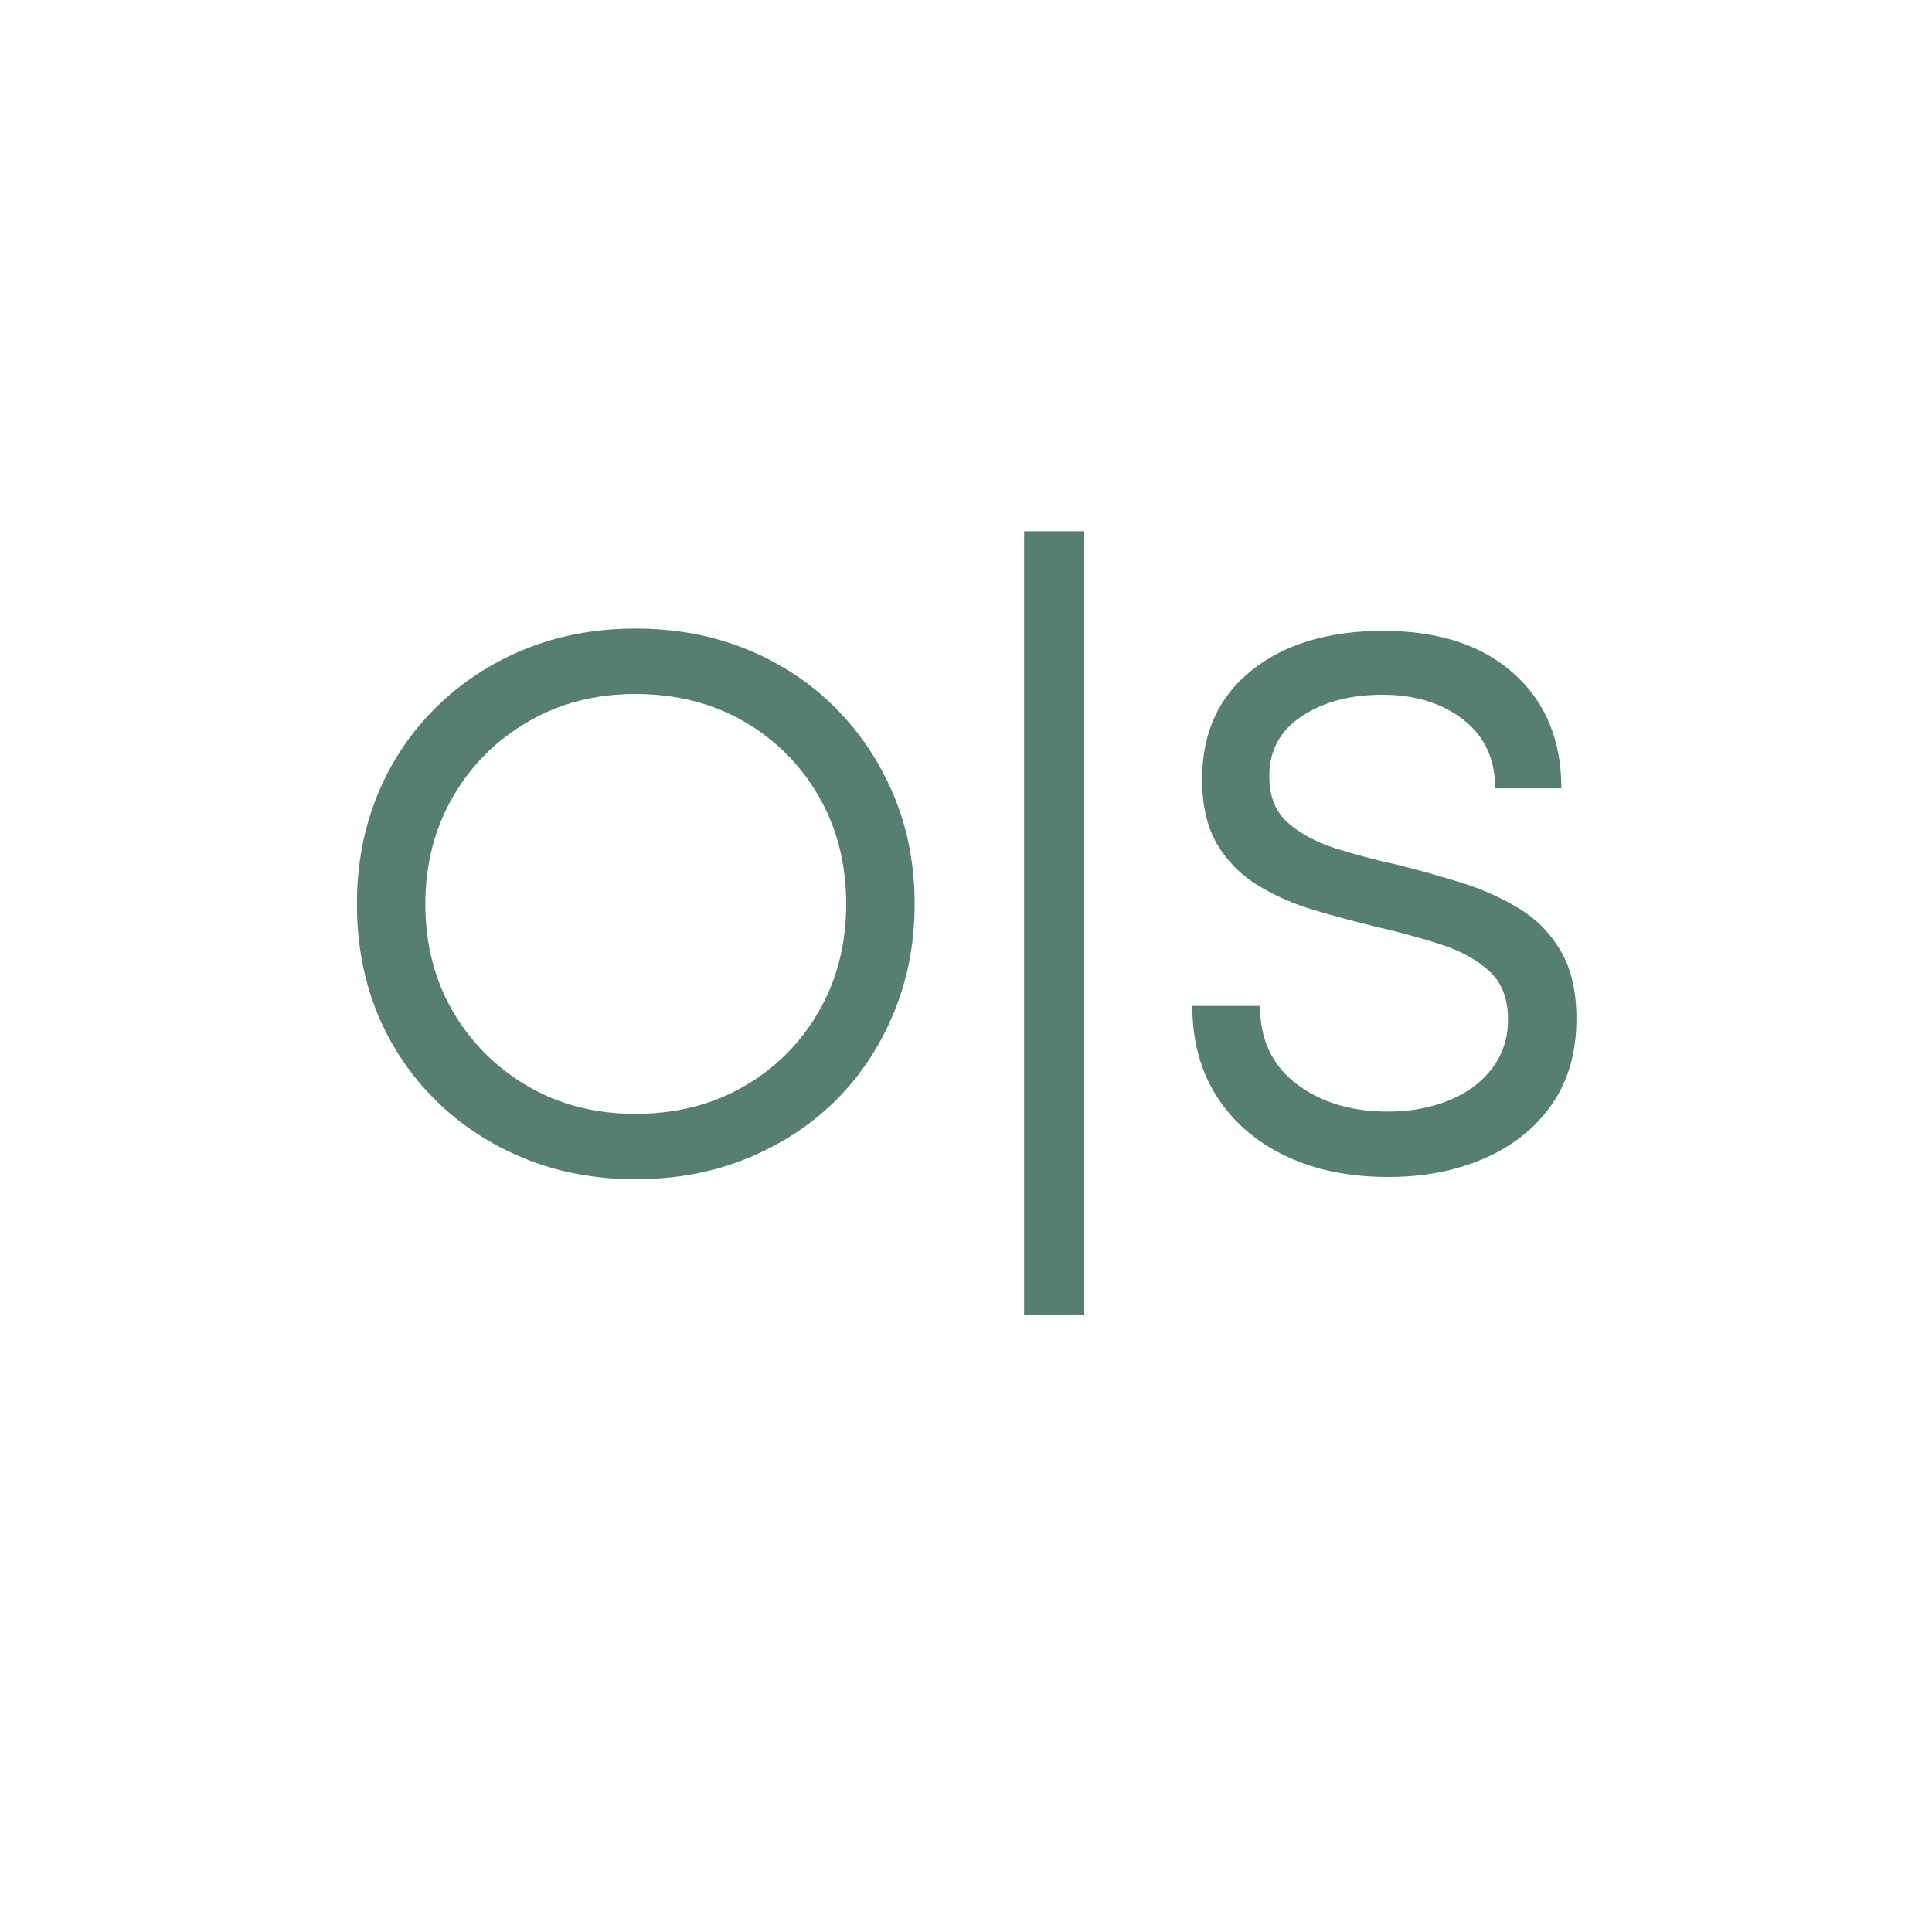 <svg version="1.0" preserveAspectRatio="xMidYMid meet" height="160" viewBox="0 0 120 120" zoomAndPan="magnify" width="160" xmlns:xlink="http://www.w3.org/1999/xlink" xmlns="http://www.w3.org/2000/svg"><defs><g></g></defs><g fill-opacity="1" fill="#567e73"><g transform="translate(19.903, 72.682)"><g><path d="M 19.562 0.562 C 17.07 0.562 14.77 0.129 12.656 -0.734 C 10.551 -1.598 8.719 -2.801 7.156 -4.344 C 5.594 -5.883 4.383 -7.688 3.531 -9.75 C 2.688 -11.82 2.266 -14.082 2.266 -16.531 C 2.266 -18.957 2.688 -21.207 3.531 -23.281 C 4.383 -25.363 5.594 -27.176 7.156 -28.719 C 8.719 -30.27 10.551 -31.477 12.656 -32.344 C 14.77 -33.207 17.07 -33.641 19.562 -33.641 C 22.082 -33.641 24.395 -33.207 26.5 -32.344 C 28.613 -31.477 30.441 -30.27 31.984 -28.719 C 33.523 -27.176 34.727 -25.375 35.594 -23.312 C 36.469 -21.25 36.906 -18.988 36.906 -16.531 C 36.906 -14.082 36.469 -11.816 35.594 -9.734 C 34.727 -7.648 33.523 -5.844 31.984 -4.312 C 30.441 -2.789 28.613 -1.598 26.5 -0.734 C 24.395 0.129 22.082 0.562 19.562 0.562 Z M 19.562 -3.5 C 22.082 -3.5 24.328 -4.066 26.297 -5.203 C 28.266 -6.336 29.816 -7.891 30.953 -9.859 C 32.086 -11.828 32.656 -14.051 32.656 -16.531 C 32.656 -19.02 32.086 -21.25 30.953 -23.219 C 29.816 -25.188 28.266 -26.738 26.297 -27.875 C 24.328 -29.008 22.082 -29.578 19.562 -29.578 C 17.07 -29.578 14.844 -29 12.875 -27.844 C 10.906 -26.695 9.352 -25.141 8.219 -23.172 C 7.082 -21.203 6.516 -18.988 6.516 -16.531 C 6.516 -14.051 7.082 -11.832 8.219 -9.875 C 9.352 -7.926 10.906 -6.375 12.875 -5.219 C 14.844 -4.07 17.07 -3.5 19.562 -3.5 Z M 19.562 -3.5"></path></g></g></g><g fill-opacity="1" fill="#567e73"><g transform="translate(59.078, 72.682)"><g><path d="M 4.531 8.984 L 4.531 -39.688 L 8.266 -39.688 L 8.266 8.984 Z M 4.531 8.984"></path></g></g></g><g fill-opacity="1" fill="#567e73"><g transform="translate(71.884, 72.682)"><g><path d="M 14.359 0.422 C 11.93 0.422 9.805 -0.008 7.984 -0.875 C 6.16 -1.738 4.734 -2.969 3.703 -4.562 C 2.68 -6.156 2.172 -8.035 2.172 -10.203 L 6.375 -10.203 C 6.375 -8.129 7.129 -6.516 8.641 -5.359 C 10.16 -4.211 12.051 -3.641 14.312 -3.641 C 15.695 -3.641 16.957 -3.867 18.094 -4.328 C 19.227 -4.785 20.125 -5.445 20.781 -6.312 C 21.445 -7.176 21.781 -8.191 21.781 -9.359 C 21.781 -10.648 21.395 -11.648 20.625 -12.359 C 19.852 -13.066 18.836 -13.625 17.578 -14.031 C 16.316 -14.438 14.977 -14.801 13.562 -15.125 C 12.27 -15.438 10.992 -15.781 9.734 -16.156 C 8.473 -16.531 7.312 -17.039 6.25 -17.688 C 5.195 -18.332 4.352 -19.18 3.719 -20.234 C 3.094 -21.297 2.781 -22.645 2.781 -24.281 C 2.781 -27.156 3.805 -29.41 5.859 -31.047 C 7.91 -32.68 10.633 -33.5 14.031 -33.5 C 17.469 -33.5 20.172 -32.613 22.141 -30.844 C 24.109 -29.082 25.094 -26.707 25.094 -23.719 L 20.984 -23.719 C 20.984 -25.539 20.32 -26.961 19 -27.984 C 17.676 -29.016 16.004 -29.531 13.984 -29.531 C 11.973 -29.531 10.297 -29.082 8.953 -28.188 C 7.617 -27.289 6.953 -26.051 6.953 -24.469 C 6.953 -23.238 7.328 -22.285 8.078 -21.609 C 8.836 -20.93 9.82 -20.395 11.031 -20 C 12.25 -19.613 13.566 -19.266 14.984 -18.953 C 16.273 -18.629 17.57 -18.266 18.875 -17.859 C 20.188 -17.453 21.383 -16.914 22.469 -16.25 C 23.551 -15.594 24.414 -14.711 25.062 -13.609 C 25.707 -12.504 26.031 -11.102 26.031 -9.406 C 26.031 -7.32 25.52 -5.547 24.5 -4.078 C 23.477 -2.617 22.082 -1.504 20.312 -0.734 C 18.551 0.035 16.566 0.422 14.359 0.422 Z M 14.359 0.422"></path></g></g></g></svg>